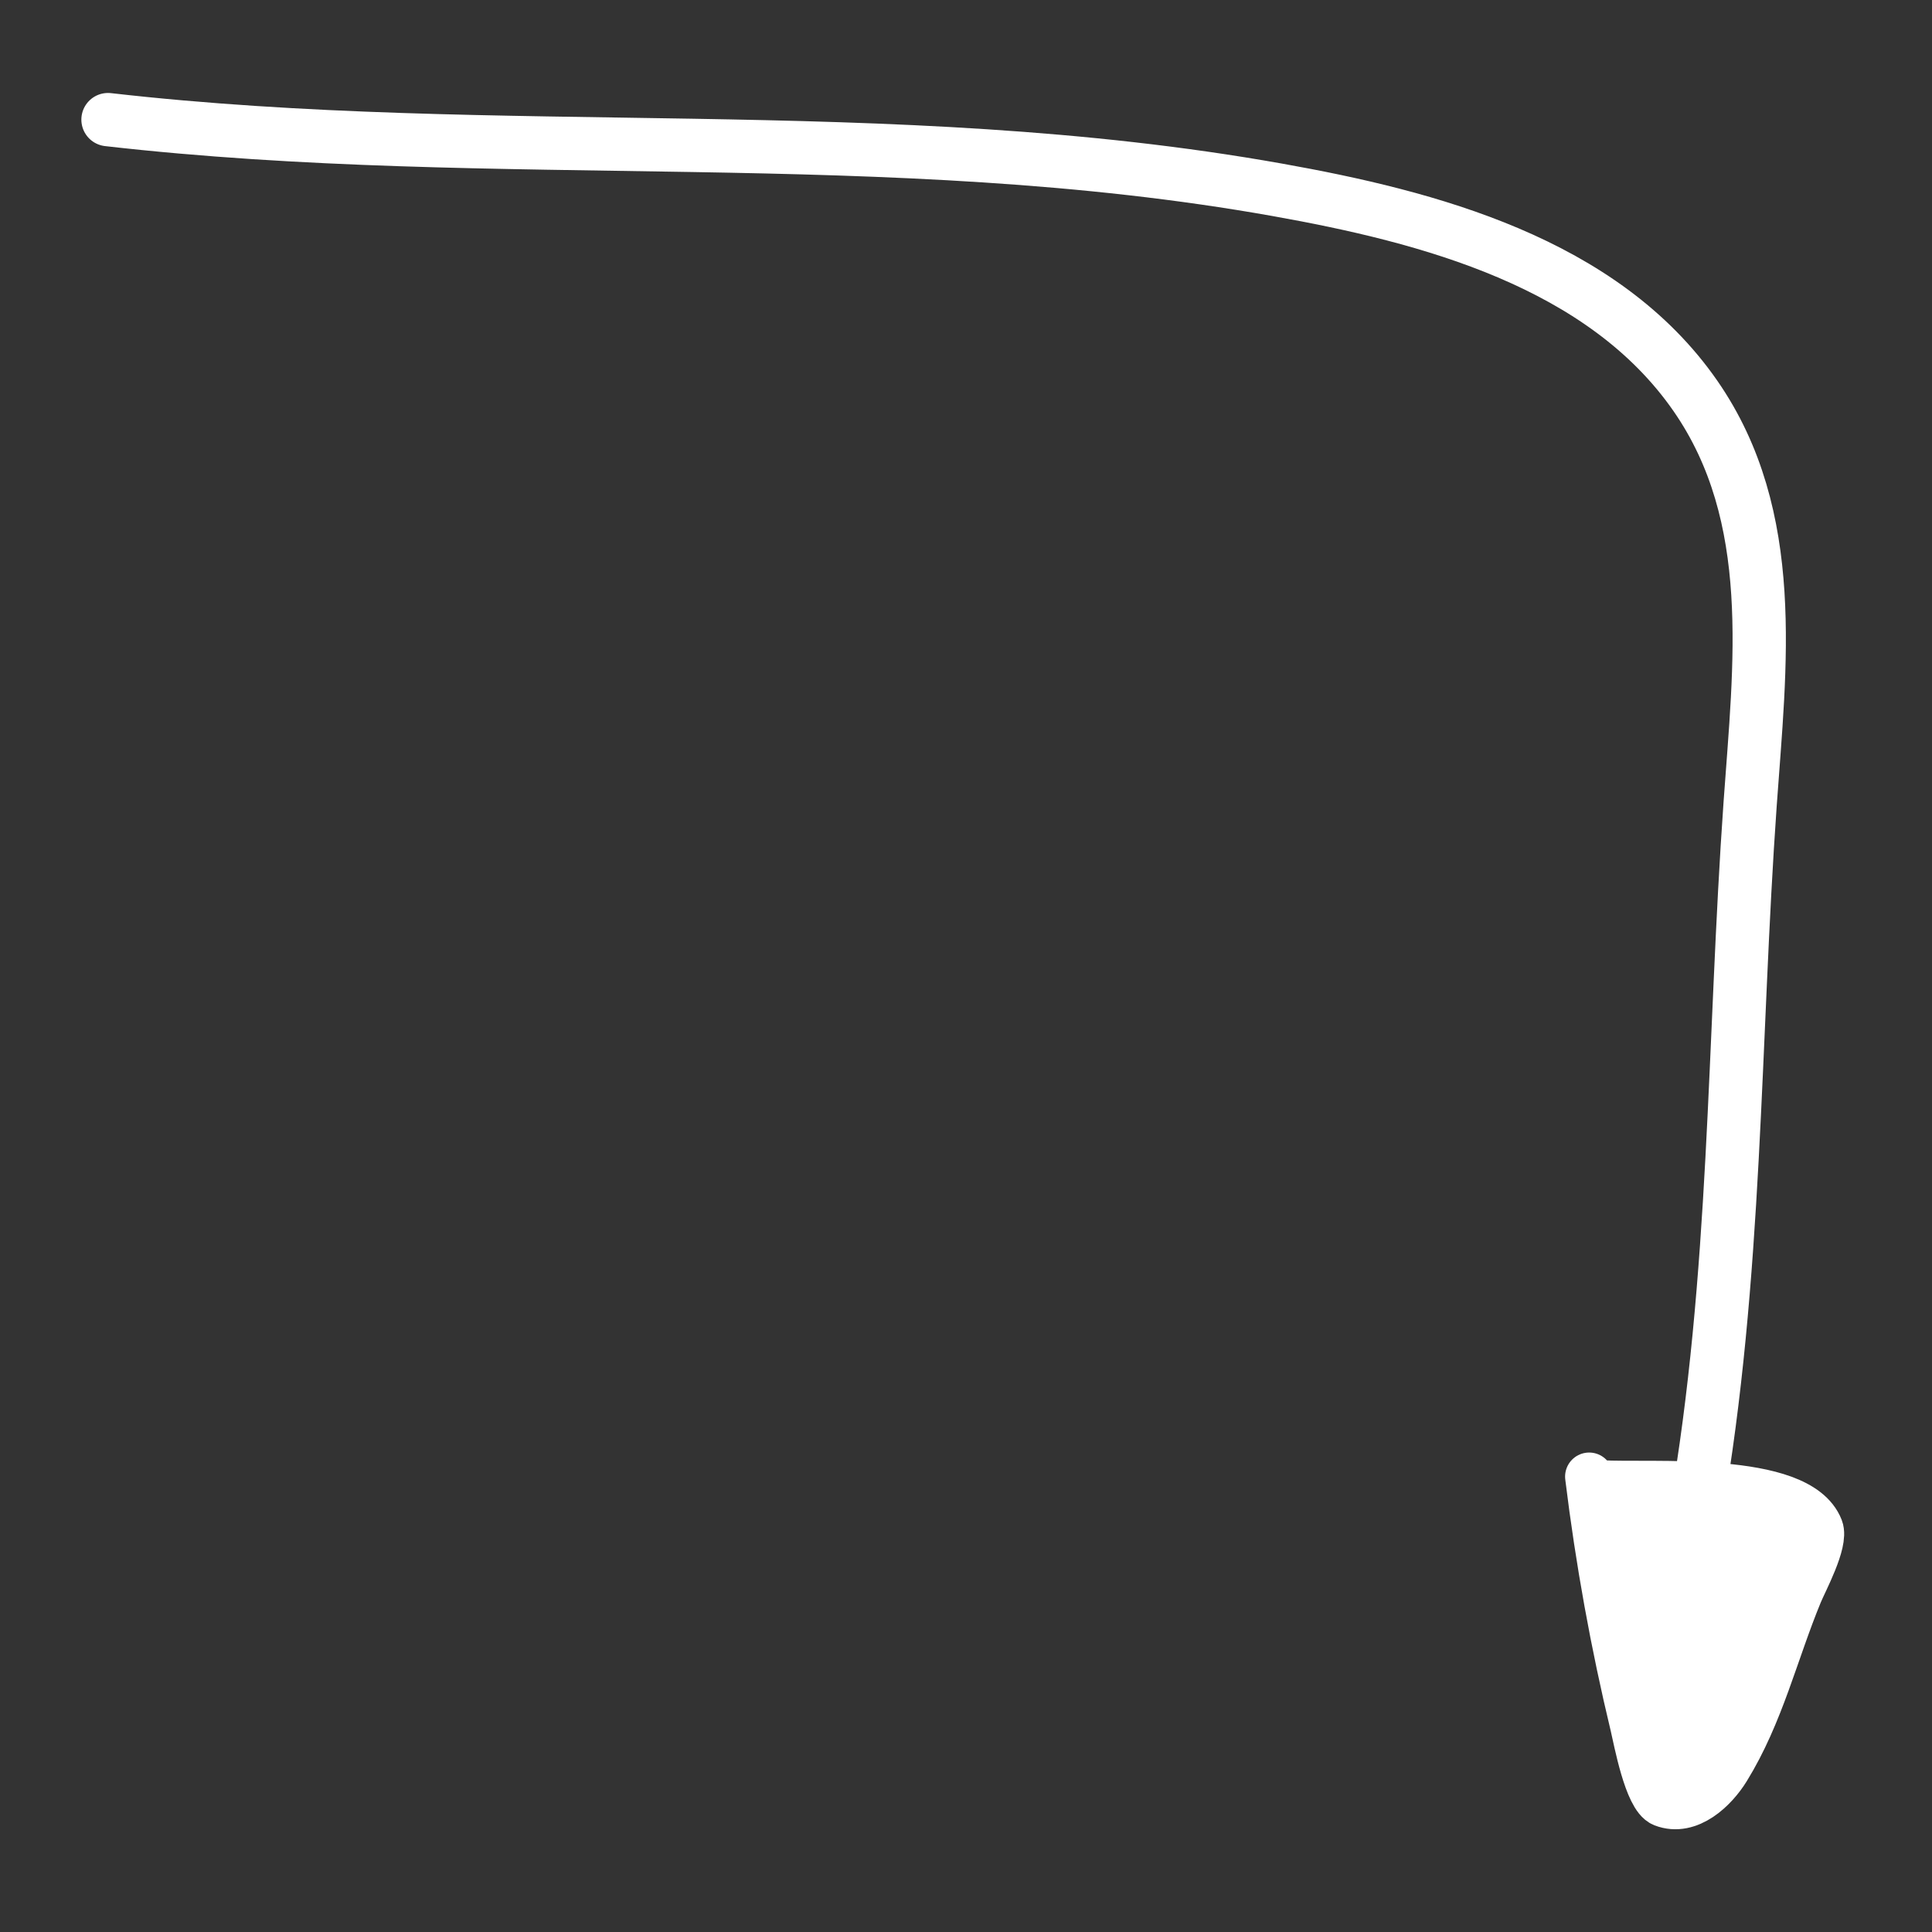 <?xml version="1.0" encoding="UTF-8"?> <svg xmlns="http://www.w3.org/2000/svg" width="145" height="145" viewBox="0 0 145 145" fill="none"><rect x="0" y="0" width="145" height="145" fill="#333333" stroke="none"/><path fill-rule="evenodd" clip-rule="evenodd" d="M119.269 110.822C120.041 117.121 121.172 123.372 122.657 129.542C122.895 130.541 123.689 134.87 124.829 135.311C126.748 136.053 128.635 134.233 129.558 132.736C132.091 128.628 133.159 123.992 134.983 119.573C135.359 118.661 136.938 115.745 136.537 114.719C134.949 110.673 123.883 111.623 120.122 111.396" fill="white"></path><path d="M119.269 110.822C120.041 117.121 121.172 123.372 122.657 129.542C122.895 130.541 123.689 134.87 124.829 135.311C126.748 136.053 128.635 134.233 129.558 132.736C132.091 128.628 133.159 123.992 134.983 119.573C135.359 118.661 136.938 115.745 136.537 114.719C134.949 110.673 123.883 111.623 120.122 111.396" stroke="white" stroke-width="3.613" stroke-miterlimit="1.5" stroke-linecap="round" stroke-linejoin="round"></path><path d="M127.262 113.528C130.352 95.875 130.09 78.116 131.352 60.314C132.086 49.951 133.527 38.782 127.25 29.723C120.298 19.689 107.204 16.267 95.855 14.245C66.671 9.044 37.29 12.312 8.106 8.977" stroke="white" stroke-width="4" stroke-miterlimit="1.5" stroke-linecap="round" stroke-linejoin="round"></path></svg> 